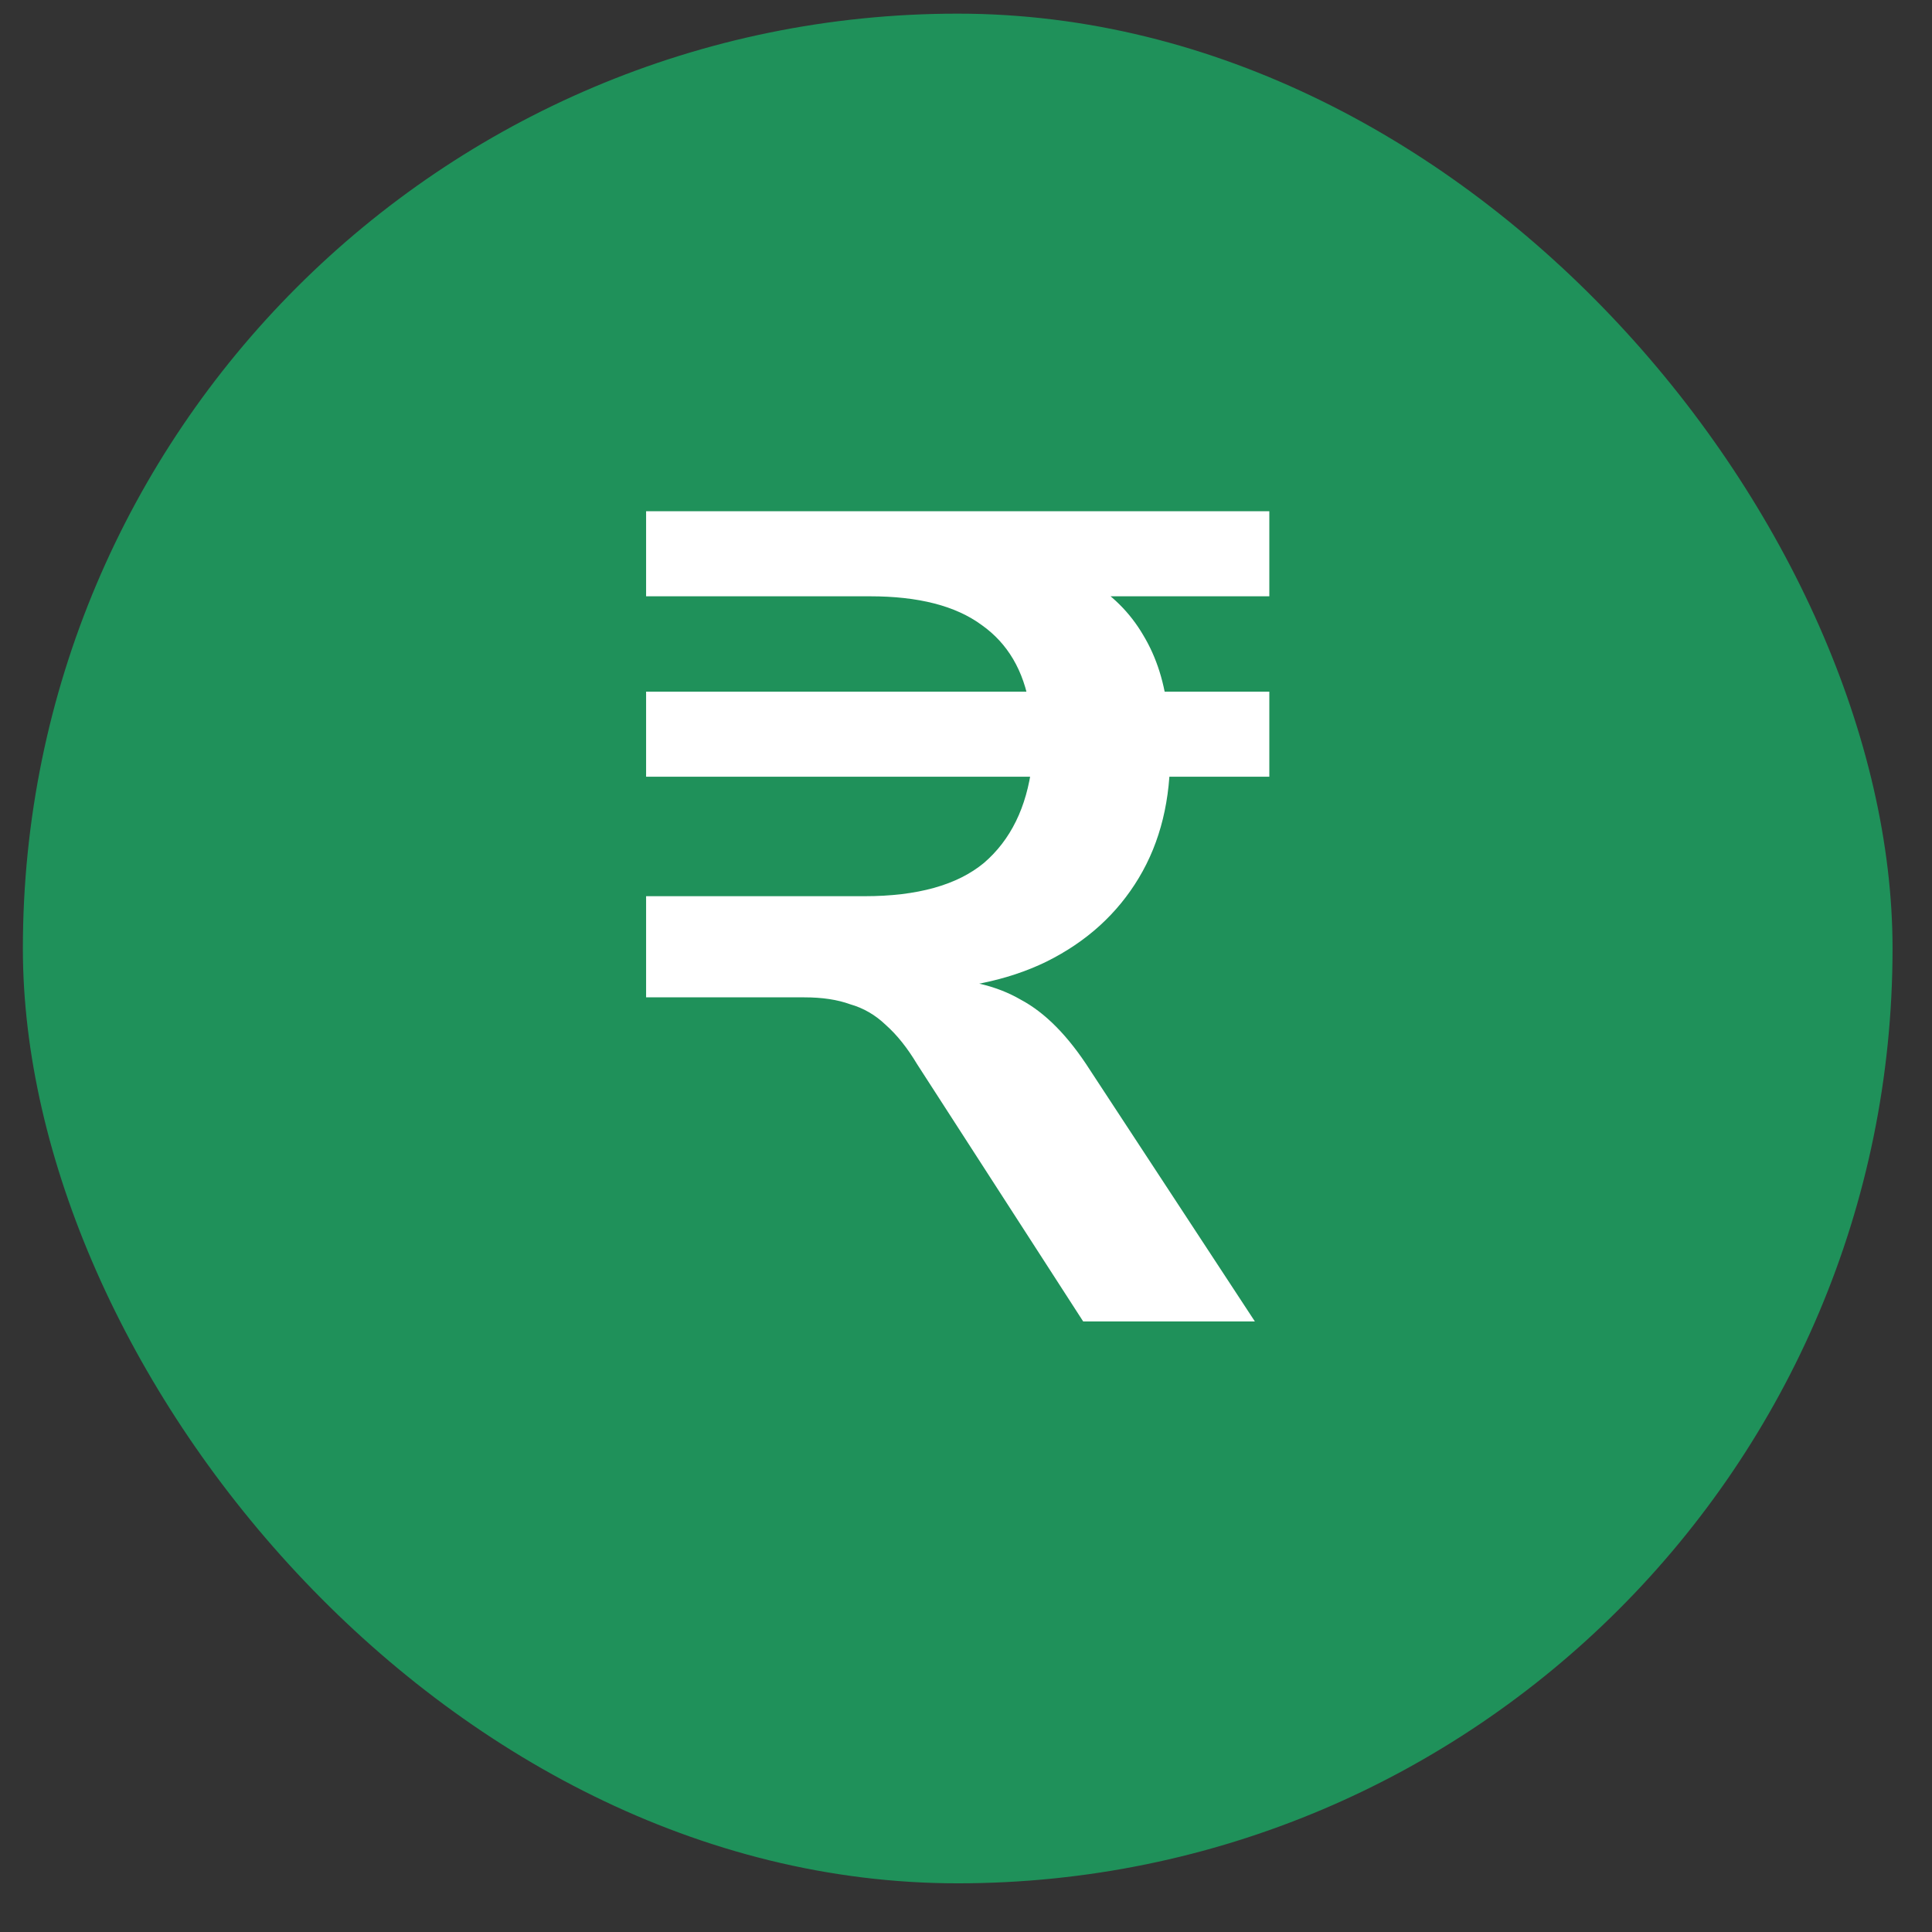 <svg width="31" height="31" viewBox="0 0 31 31" fill="none" xmlns="http://www.w3.org/2000/svg">
<rect x="0" y="0" width="31" height="31" fill="#333333" stroke="none"/>
<rect x="0.367" y="0.219" width="30" height="30" rx="15" fill="#1F915A"/>
<g clip-path="url(#clip0_1_15)">
<g clip-path="url(#clip1_1_15)">
<g clip-path="url(#clip2_1_15)">
<path d="M17.38 21.203L14.714 17.073C14.559 16.814 14.392 16.605 14.213 16.446C14.046 16.286 13.856 16.175 13.641 16.114C13.438 16.04 13.194 16.003 12.907 16.003H10.367V14.38H13.873C14.72 14.38 15.358 14.202 15.788 13.846C16.217 13.477 16.473 12.954 16.557 12.278L16.861 12.463H10.367V11.098H16.861L16.521 11.338C16.426 10.76 16.169 10.324 15.752 10.029C15.334 9.721 14.738 9.568 13.963 9.568H10.367V8.203H20.367V9.568H17.165L17.451 9.309C17.833 9.531 18.131 9.826 18.346 10.195C18.56 10.551 18.692 10.969 18.739 11.448L18.328 11.098H20.367V12.463H18.381L18.775 12.039C18.787 12.825 18.62 13.508 18.274 14.085C17.928 14.663 17.433 15.112 16.789 15.431C16.157 15.739 15.394 15.893 14.5 15.893V15.708H15.001C15.537 15.708 15.996 15.819 16.378 16.04C16.771 16.249 17.141 16.624 17.487 17.165L20.135 21.203H17.38Z" fill="white"/>
</g>
</g>
</g>
<defs>
<clipPath id="clip0_1_15">
<rect width="10" height="13" fill="white" transform="translate(10.367 8.203)"/>
</clipPath>
<clipPath id="clip1_1_15">
<rect width="10" height="13" fill="white" transform="translate(10.367 8.203)"/>
</clipPath>
<clipPath id="clip2_1_15">
<rect width="10" height="13" fill="white" transform="translate(10.367 8.203)"/>
</clipPath>
</defs>
</svg>
